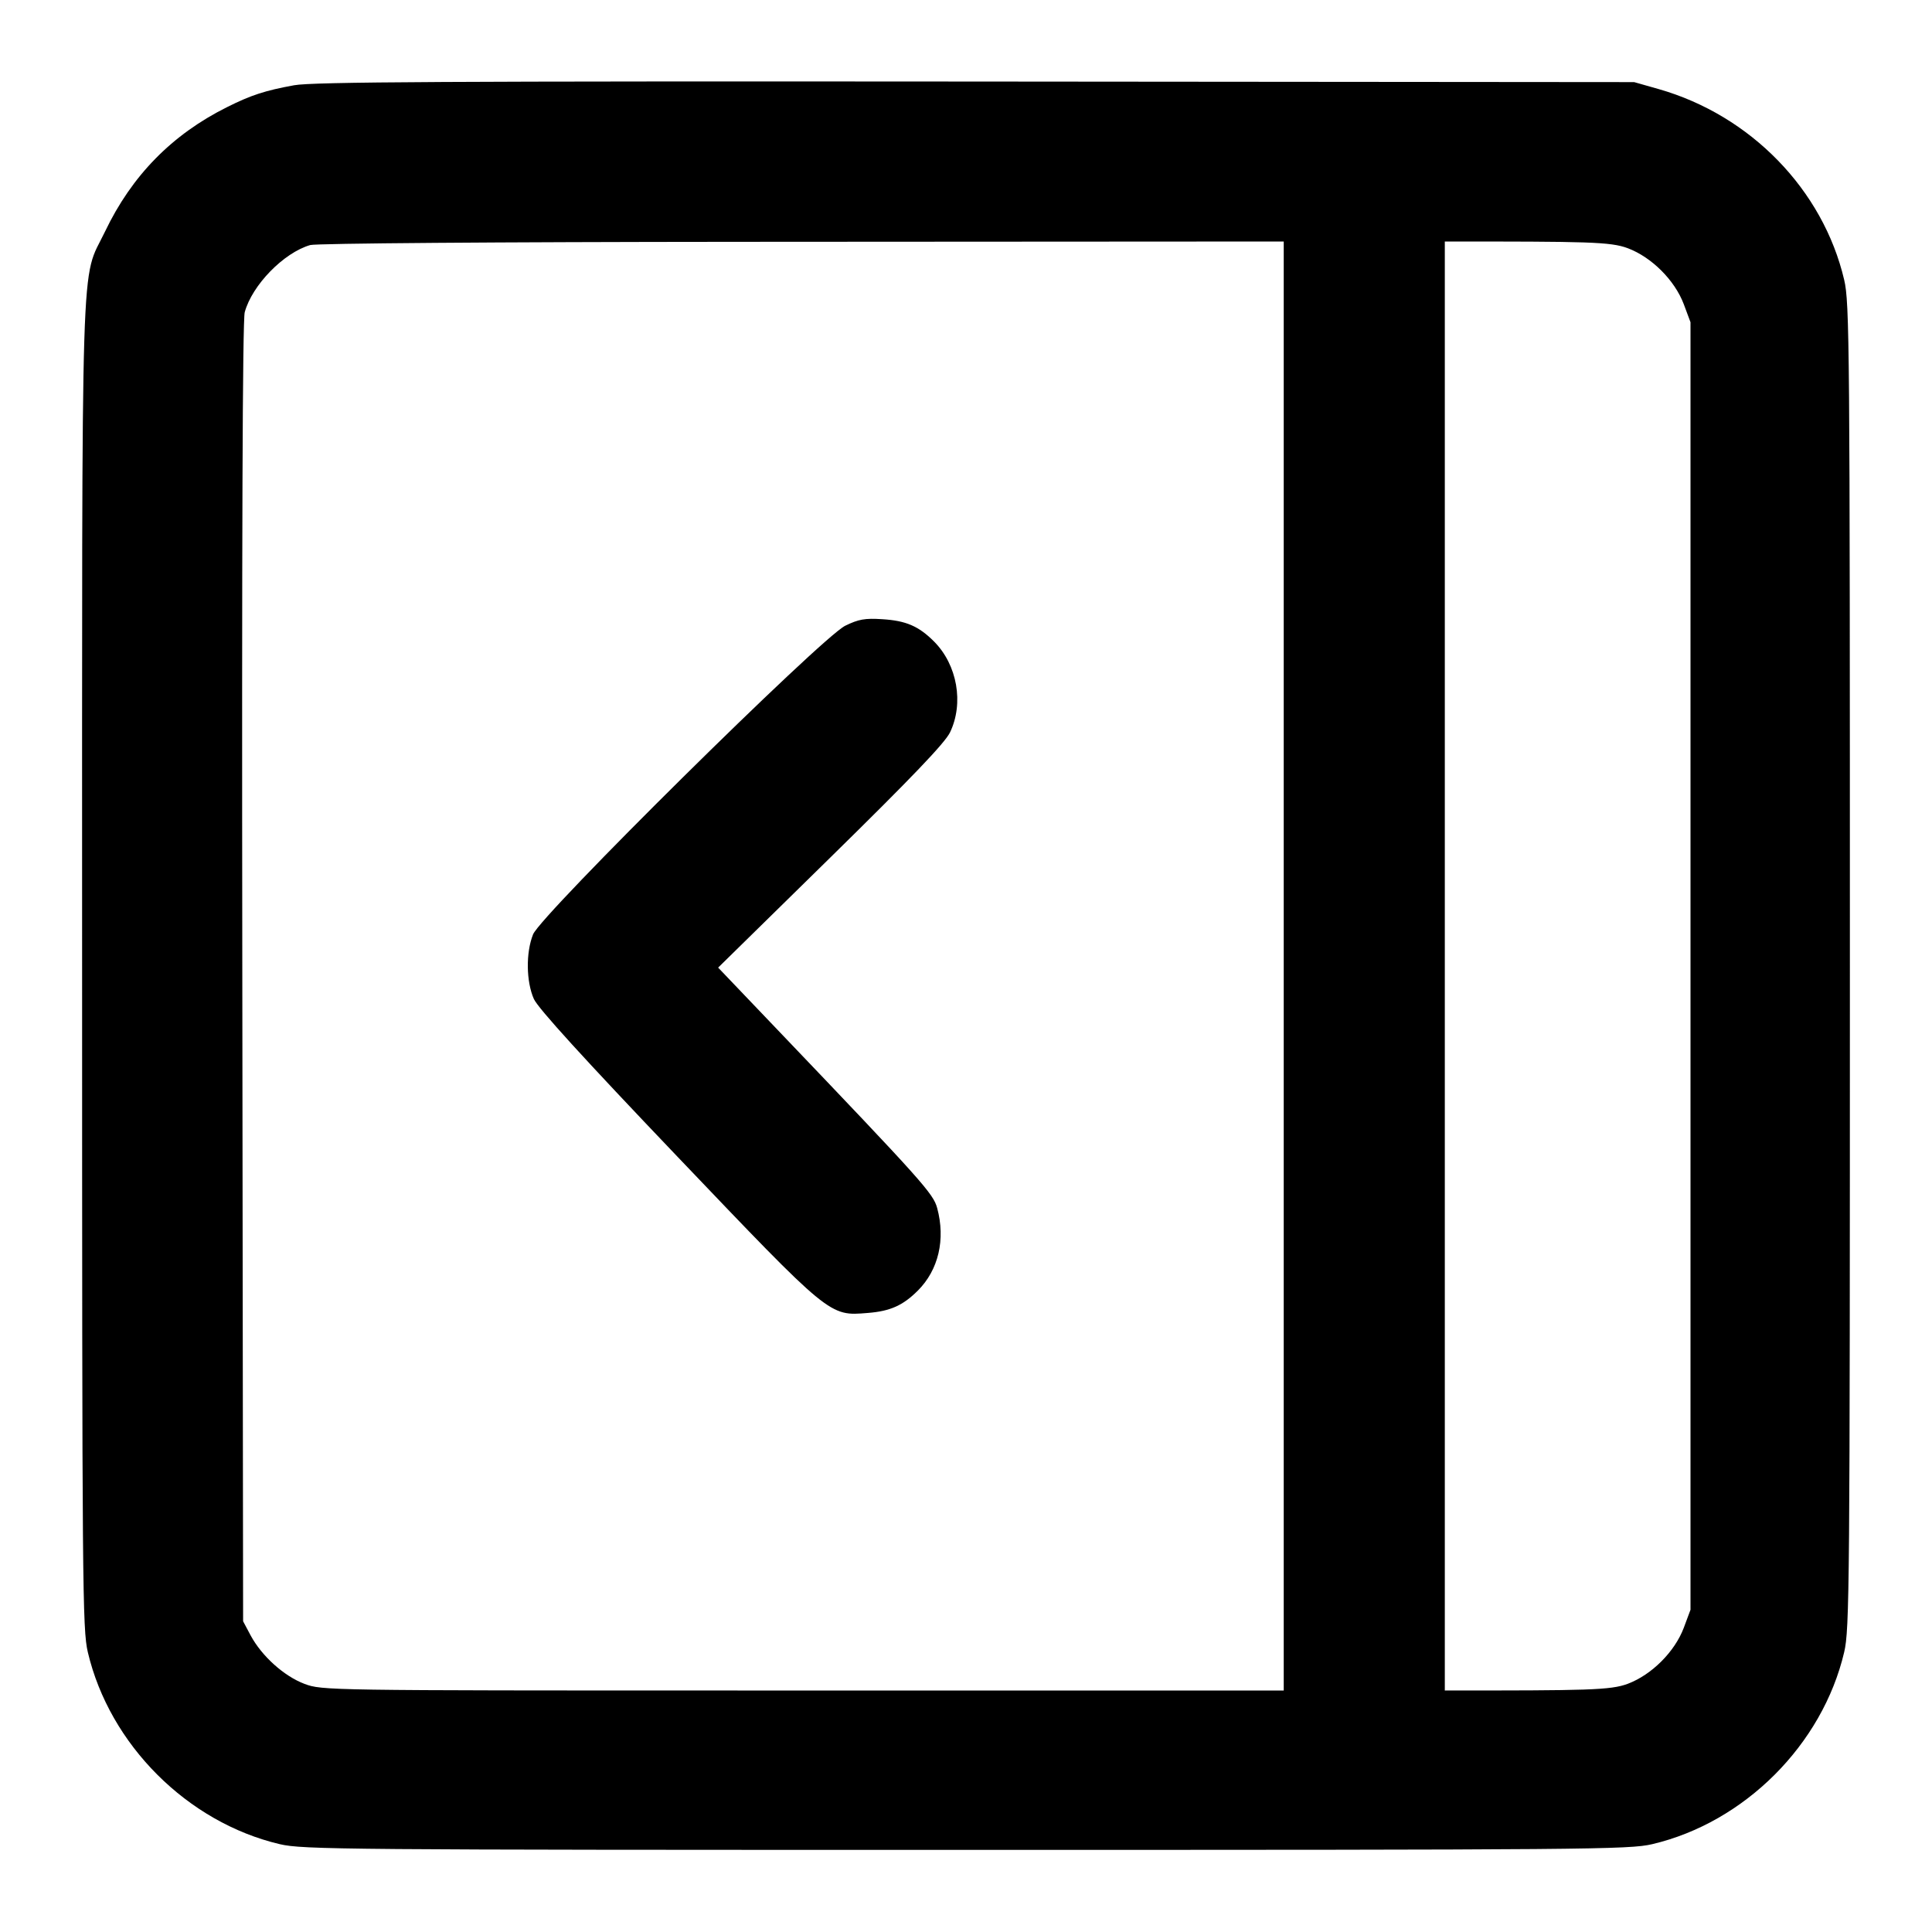 <svg width="24" height="24" viewBox="0 0 24 24" fill="none" xmlns="http://www.w3.org/2000/svg">
  <path d="M 3.654,1.059 C 3.292,1.125 3.12,1.181 2.82,1.331 2.137,1.672 1.637,2.181 1.304,2.878 0.998,3.516 1.02,2.804 1.02,12 c 0,7.75 0.004,8.237 0.071,8.524 0.27,1.148 1.237,2.115 2.385,2.385 0.287,0.067 0.774,0.071 8.524,0.071 7.75,0 8.237,-0.004 8.524,-0.071 1.148,-0.27 2.115,-1.237 2.385,-2.385 C 22.976,20.237 22.98,19.75 22.98,12 22.98,4.25 22.976,3.763 22.909,3.476 22.646,2.357 21.747,1.433 20.606,1.107 L 20.3,1.02 12.12,1.013 C 5.545,1.008 3.884,1.017 3.654,1.059 M 15.947,12 v 9 H 9.162 C 4.05,21 4.001,20.999 3.783,20.918 3.528,20.822 3.251,20.572 3.113,20.315 L 3.02,20.14 3.01,12.086 C 3.003,6.68 3.013,3.981 3.04,3.879 3.131,3.543 3.524,3.139 3.854,3.044 3.927,3.023 6.174,3.006 9.15,3.004 L 15.947,3 v 9 M 20.22,3.083 c 0.298,0.112 0.585,0.399 0.697,0.697 L 21,4.003 V 12 19.997 L 20.917,20.22 C 20.805,20.518 20.518,20.805 20.22,20.917 20.006,20.997 19.721,21 17.955,21 h -0.007 V 12 3 h 0.007 c 1.766,0 2.051,0.003 2.265,0.083 m -9.72,4.69 c -0.294,0.143 -3.781,3.591 -3.878,3.834 -0.091,0.227 -0.086,0.587 0.01,0.803 0.053,0.116 0.613,0.732 1.779,1.954 1.913,2.004 1.889,1.985 2.369,1.946 0.279,-0.022 0.437,-0.093 0.622,-0.278 0.257,-0.257 0.345,-0.635 0.24,-1.025 -0.049,-0.18 -0.178,-0.325 -1.957,-2.187 l -0.764,-0.8 1.396,-1.37 C 11.328,9.658 11.737,9.23 11.801,9.099 11.976,8.736 11.892,8.258 11.602,7.968 11.412,7.778 11.254,7.71 10.96,7.692 c -0.215,-0.014 -0.294,0 -0.46,0.081" stroke="none" fill-rule="evenodd" fill="black"></path>
</svg>
